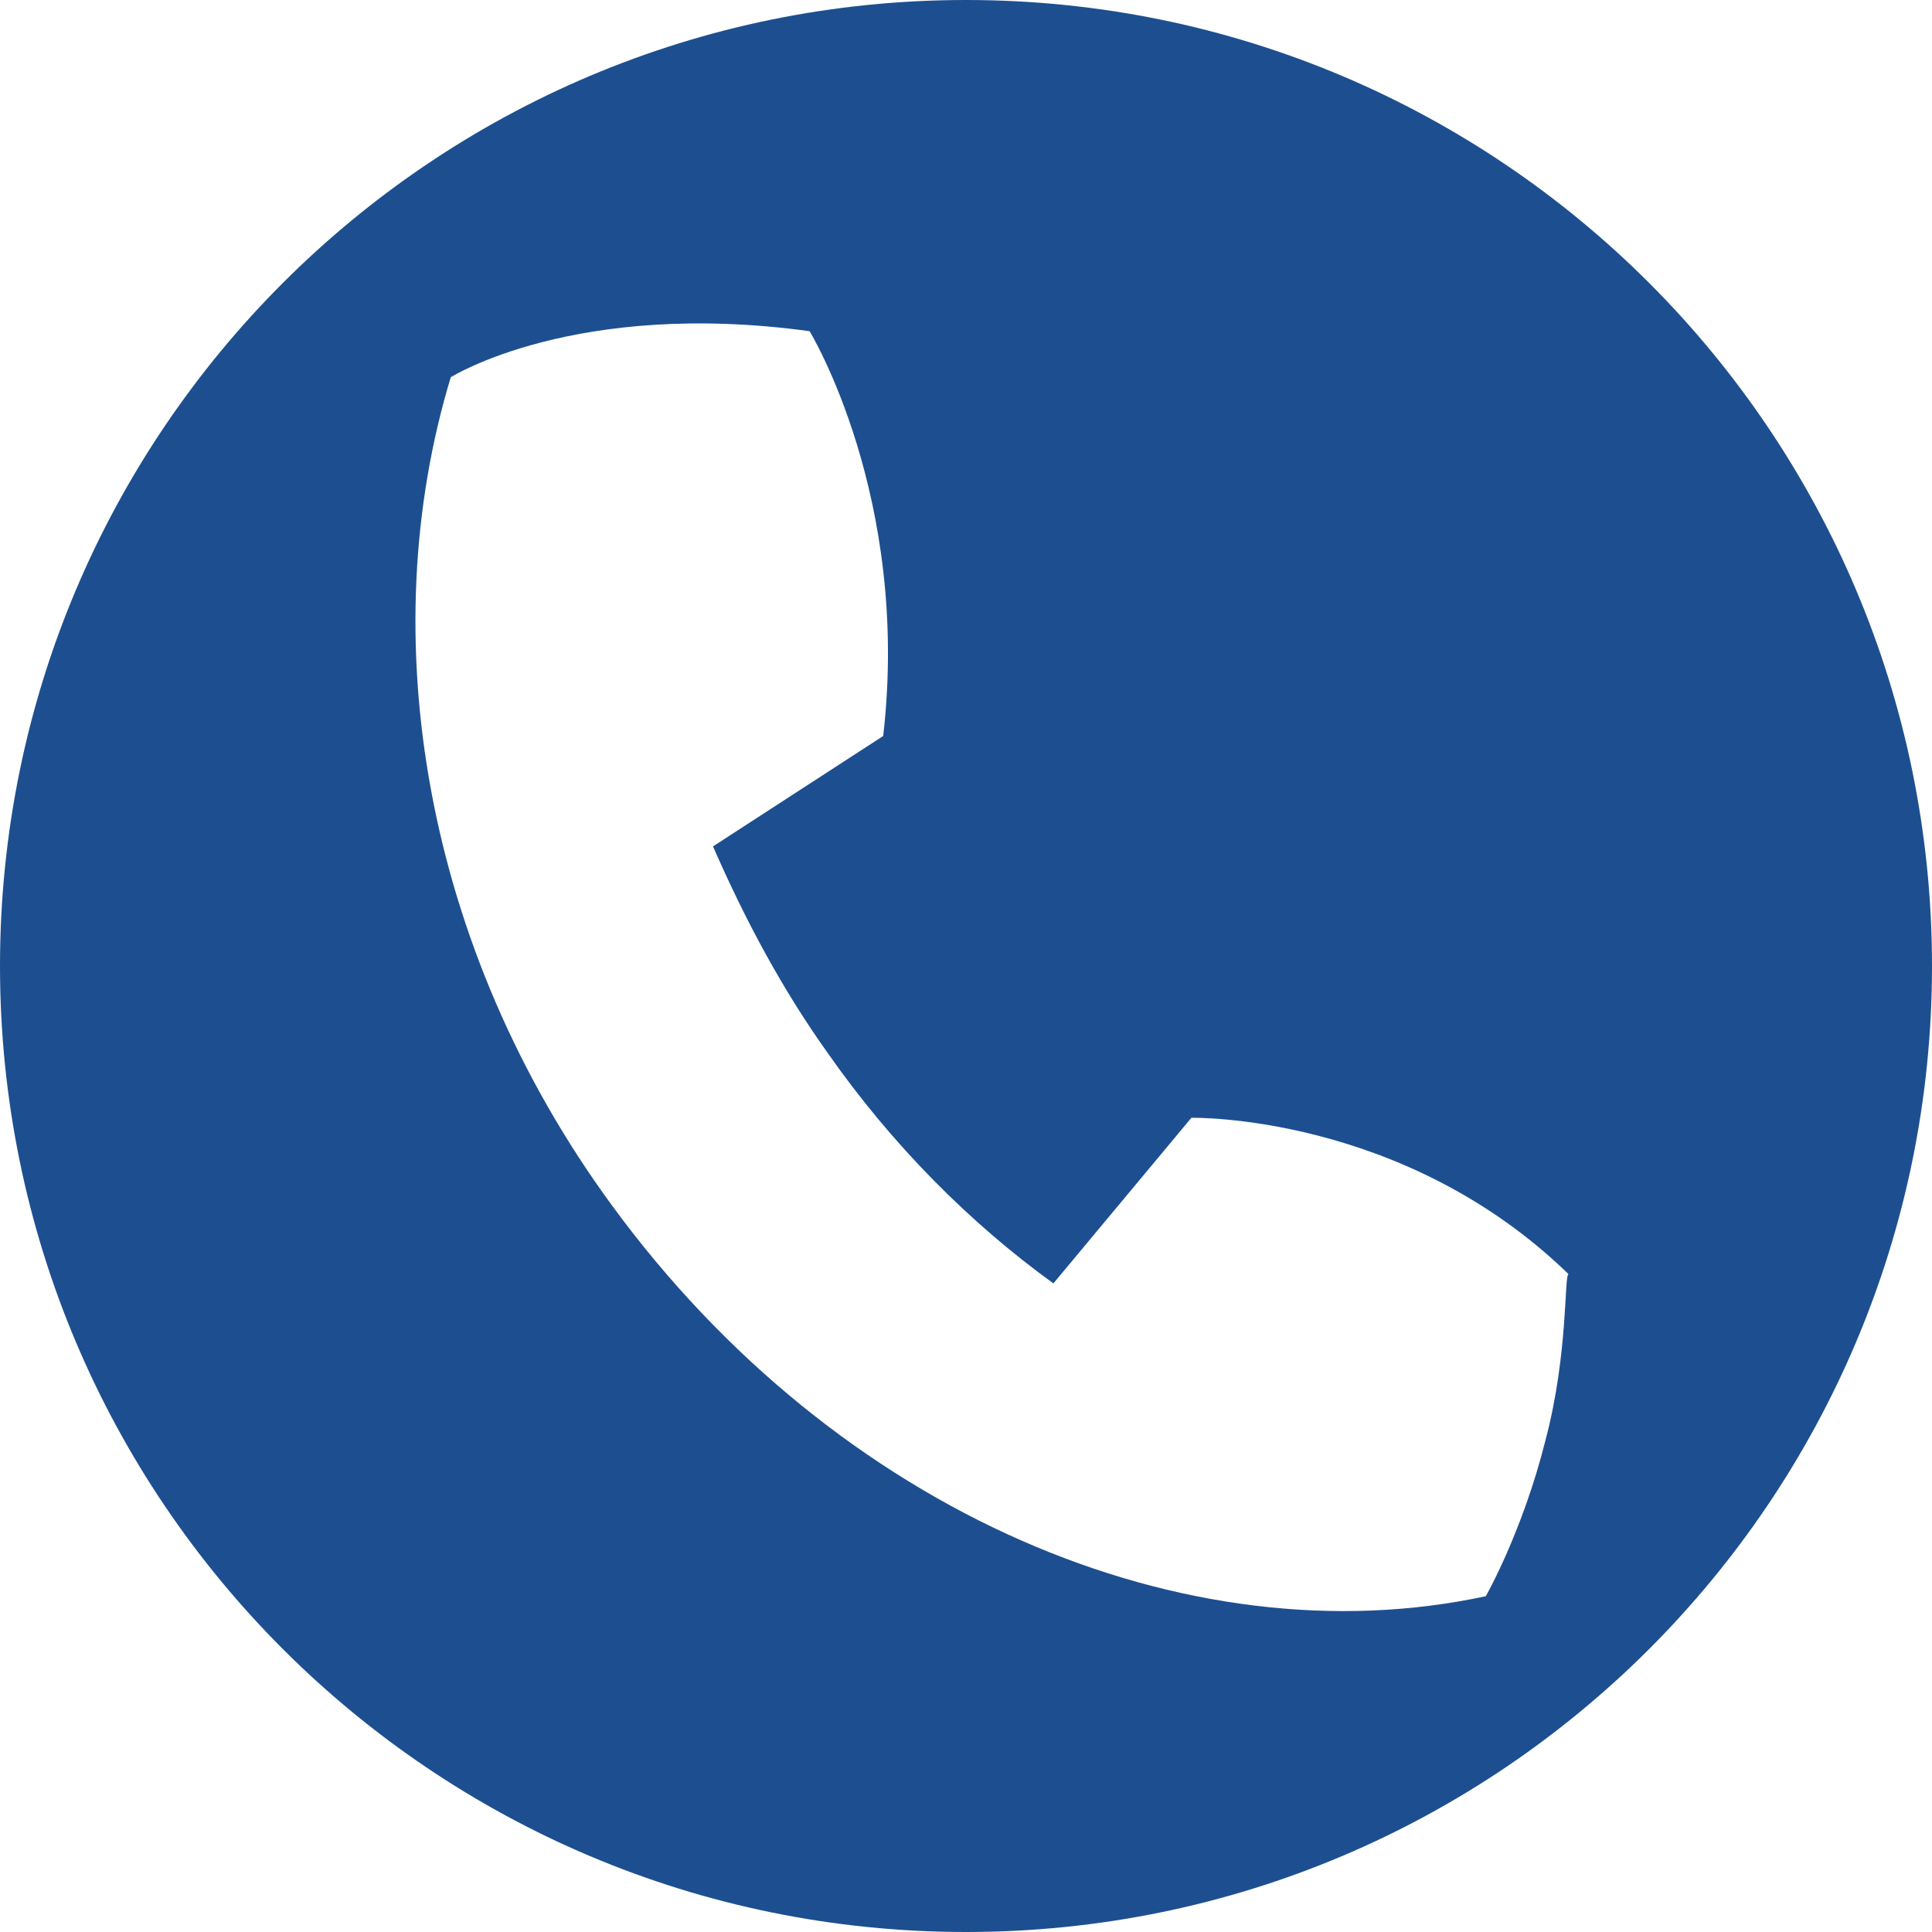 <?xml version="1.0" encoding="utf-8"?>
<!-- Generator: Adobe Illustrator 21.0.2, SVG Export Plug-In . SVG Version: 6.00 Build 0)  -->
<svg version="1.1" id="Layer_1" xmlns="http://www.w3.org/2000/svg" xmlns:xlink="http://www.w3.org/1999/xlink" x="0px" y="0px"
	 viewBox="0 0 42 42" style="enable-background:new 0 0 42 42;" xml:space="preserve">
<style type="text/css">
	.st0{fill:#1D4F90;}
</style>
<path class="st0" d="M21,0C9.4,0,0,9.4,0,21c0,11.6,9.4,21,21,21s21-9.4,21-21C42,9.4,32.6,0,21,0z M33.6,31.3
	c-0.5,2-1.3,3.4-1.3,3.4c-6.5,1.4-14.1-1.8-19-8.5c-4.1-5.6-5.2-12.4-3.5-18c0,0,2.7-1.7,7.8-1c0,0,2.2,3.6,1.6,8.8l-3.7,2.4
	c0.7,1.6,1.5,3.1,2.5,4.5c1.4,2,3.1,3.7,4.9,5l3-3.6c0,0,4.6-0.1,8.2,3.4C34,27.7,34.1,29.4,33.6,31.3z"/>
</svg>

